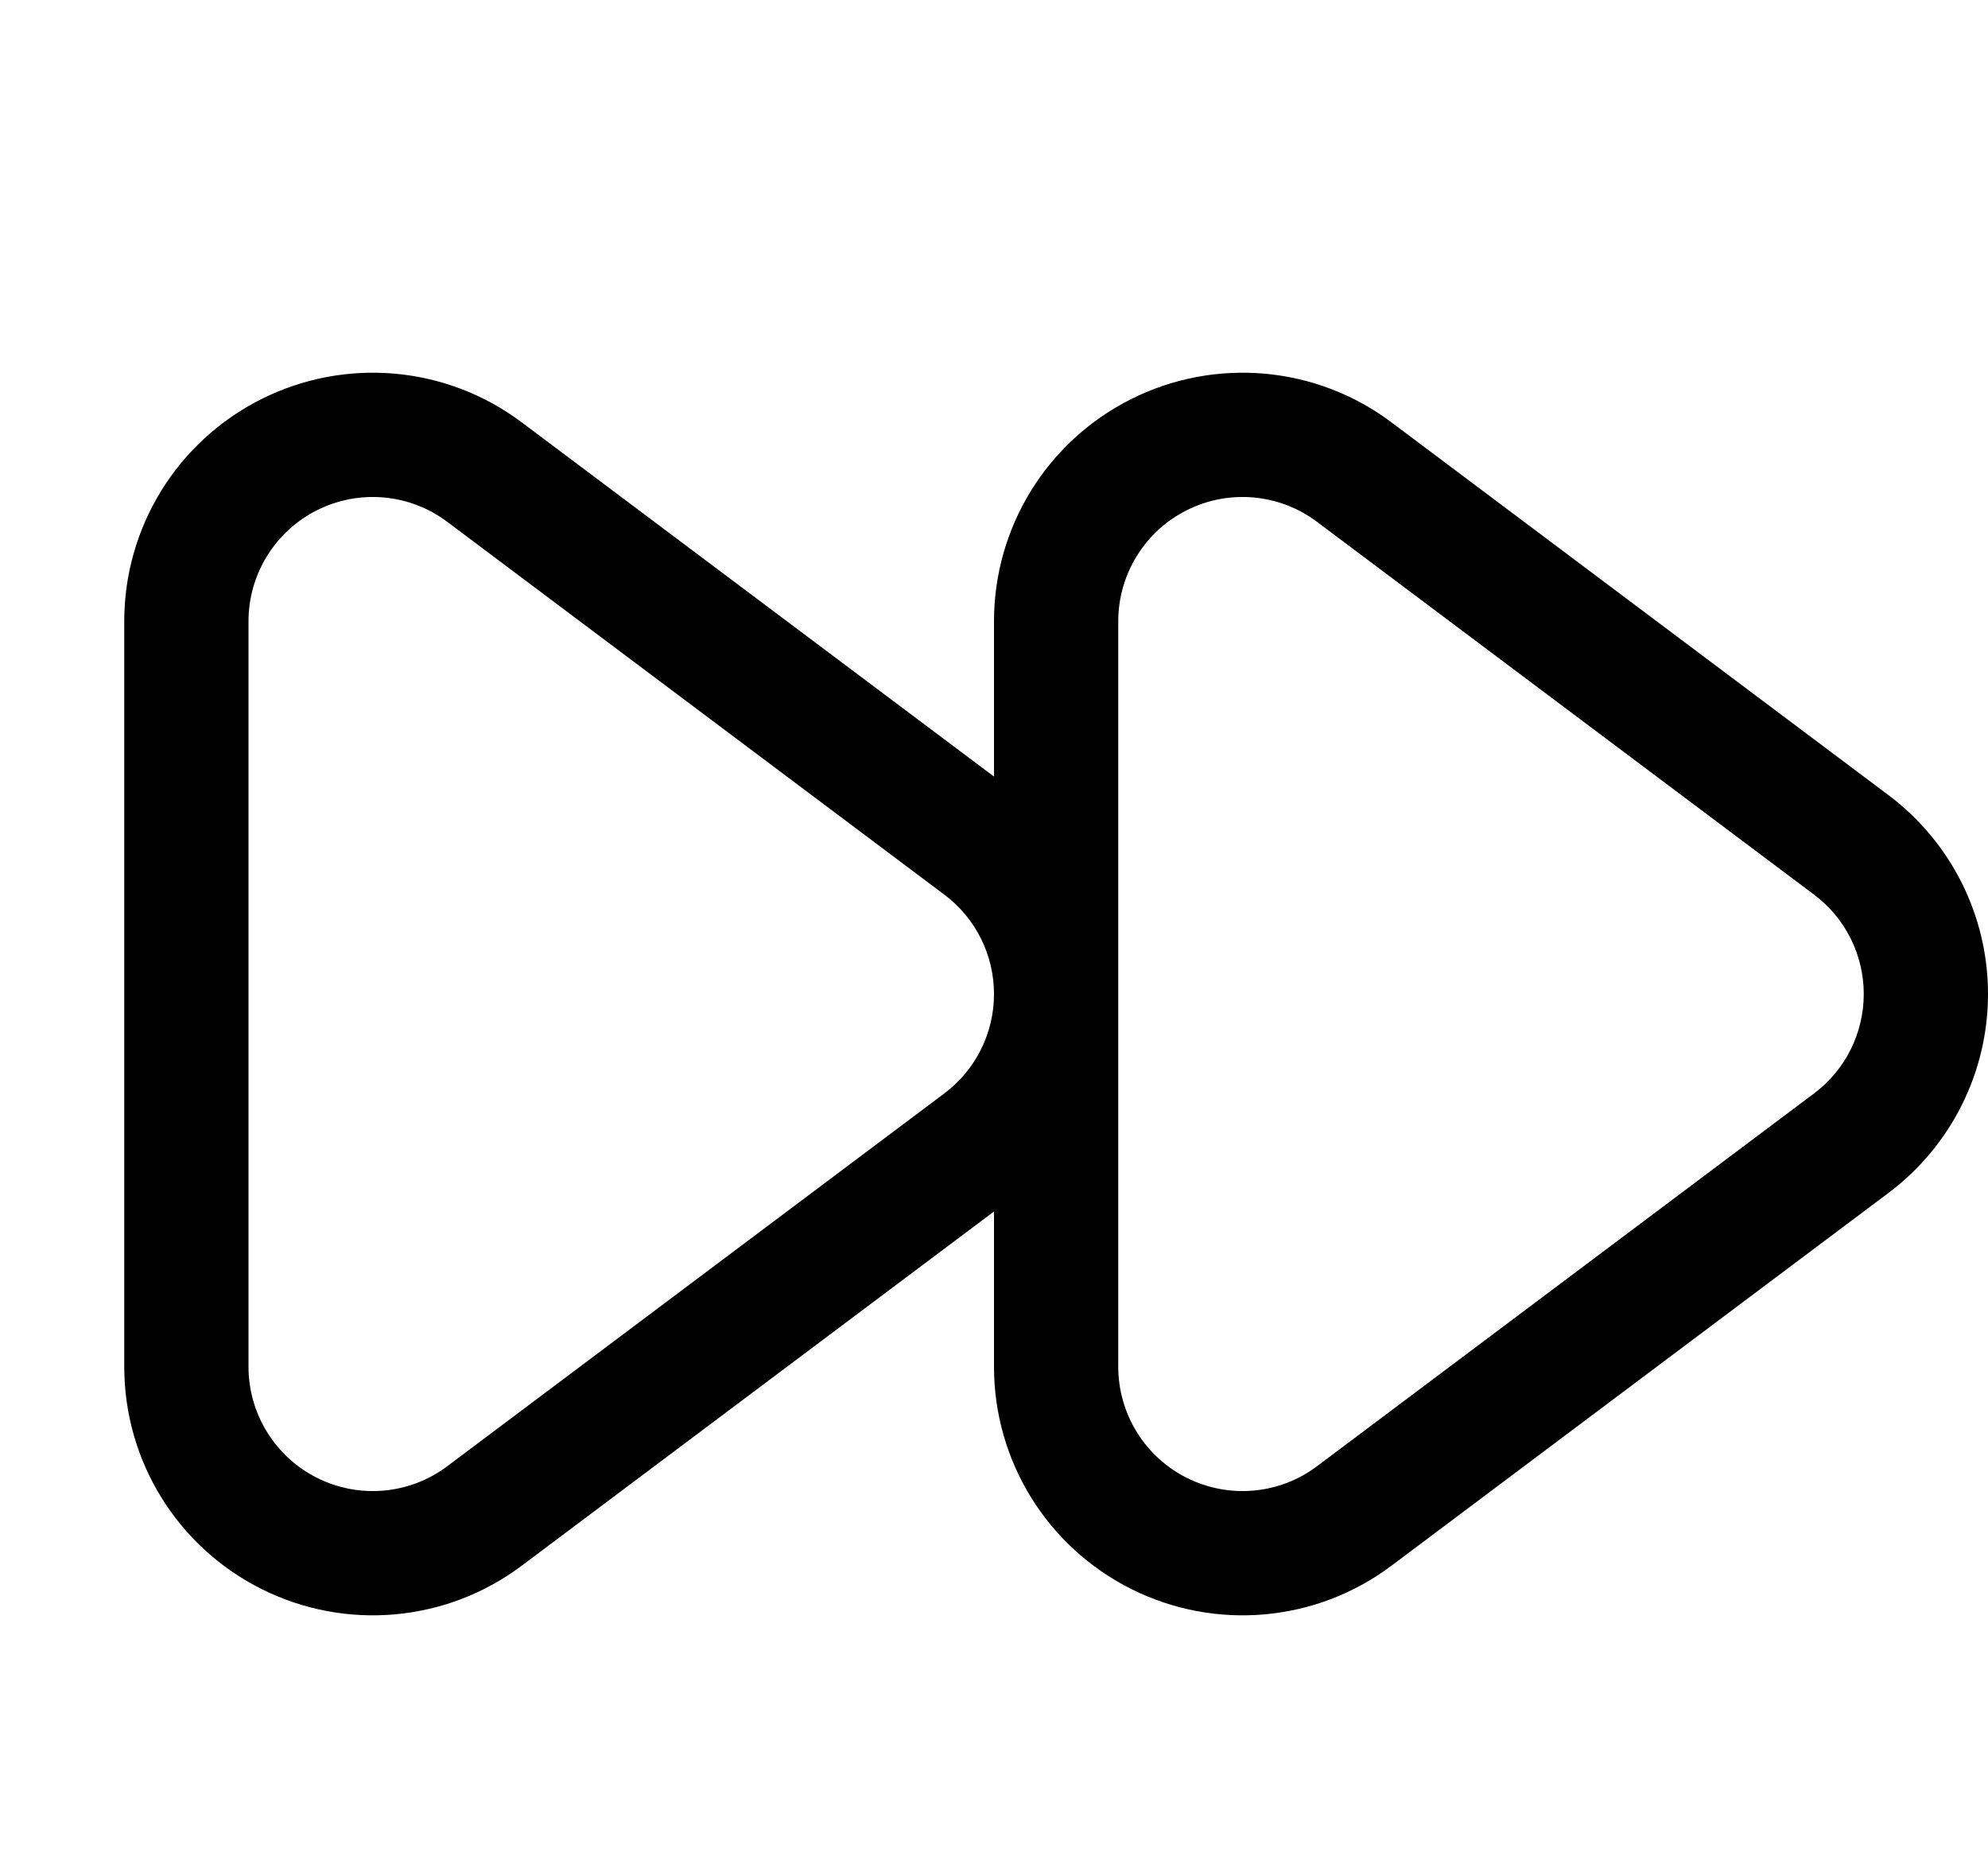 <svg xmlns="http://www.w3.org/2000/svg" viewBox="0 0 576 540"><!--! Font Awesome Pro 7.0.0 by @fontawesome - https://fontawesome.com License - https://fontawesome.com/license (Commercial License) Copyright 2025 Fonticons, Inc. --><path fill="currentColor" d="M151.2 453.6c-21.8 16.4-51 19-75.4 6.8S36 423.3 36 396l0-216c0-27.3 15.4-52.2 39.8-64.4s53.6-9.6 75.4 6.8L288 225 288 180c0-27.3 15.4-52.2 39.8-64.4s53.6-9.6 75.4 6.8l144 108C565.3 244 576 265.3 576 288s-10.7 44-28.8 57.6l-144 108c-21.8 16.4-51 19-75.4 6.8S288 423.3 288 396l0-45-136.8 102.6zM324 396c0 13.6 7.7 26.1 19.9 32.2s26.8 4.8 37.7-3.4l144-108C534.7 310 540 299.3 540 288s-5.3-22-14.4-28.8l-144-108c-10.9-8.2-25.5-9.5-37.7-3.4S324 166.4 324 180l0 216zM288 288c0-11.3-5.3-22-14.4-28.8l-144-108c-10.9-8.2-25.5-9.5-37.7-3.4S72 166.4 72 180l0 216c0 13.6 7.7 26.1 19.9 32.2s26.8 4.8 37.7-3.4l144-108C282.7 310 288 299.3 288 288z"/></svg>